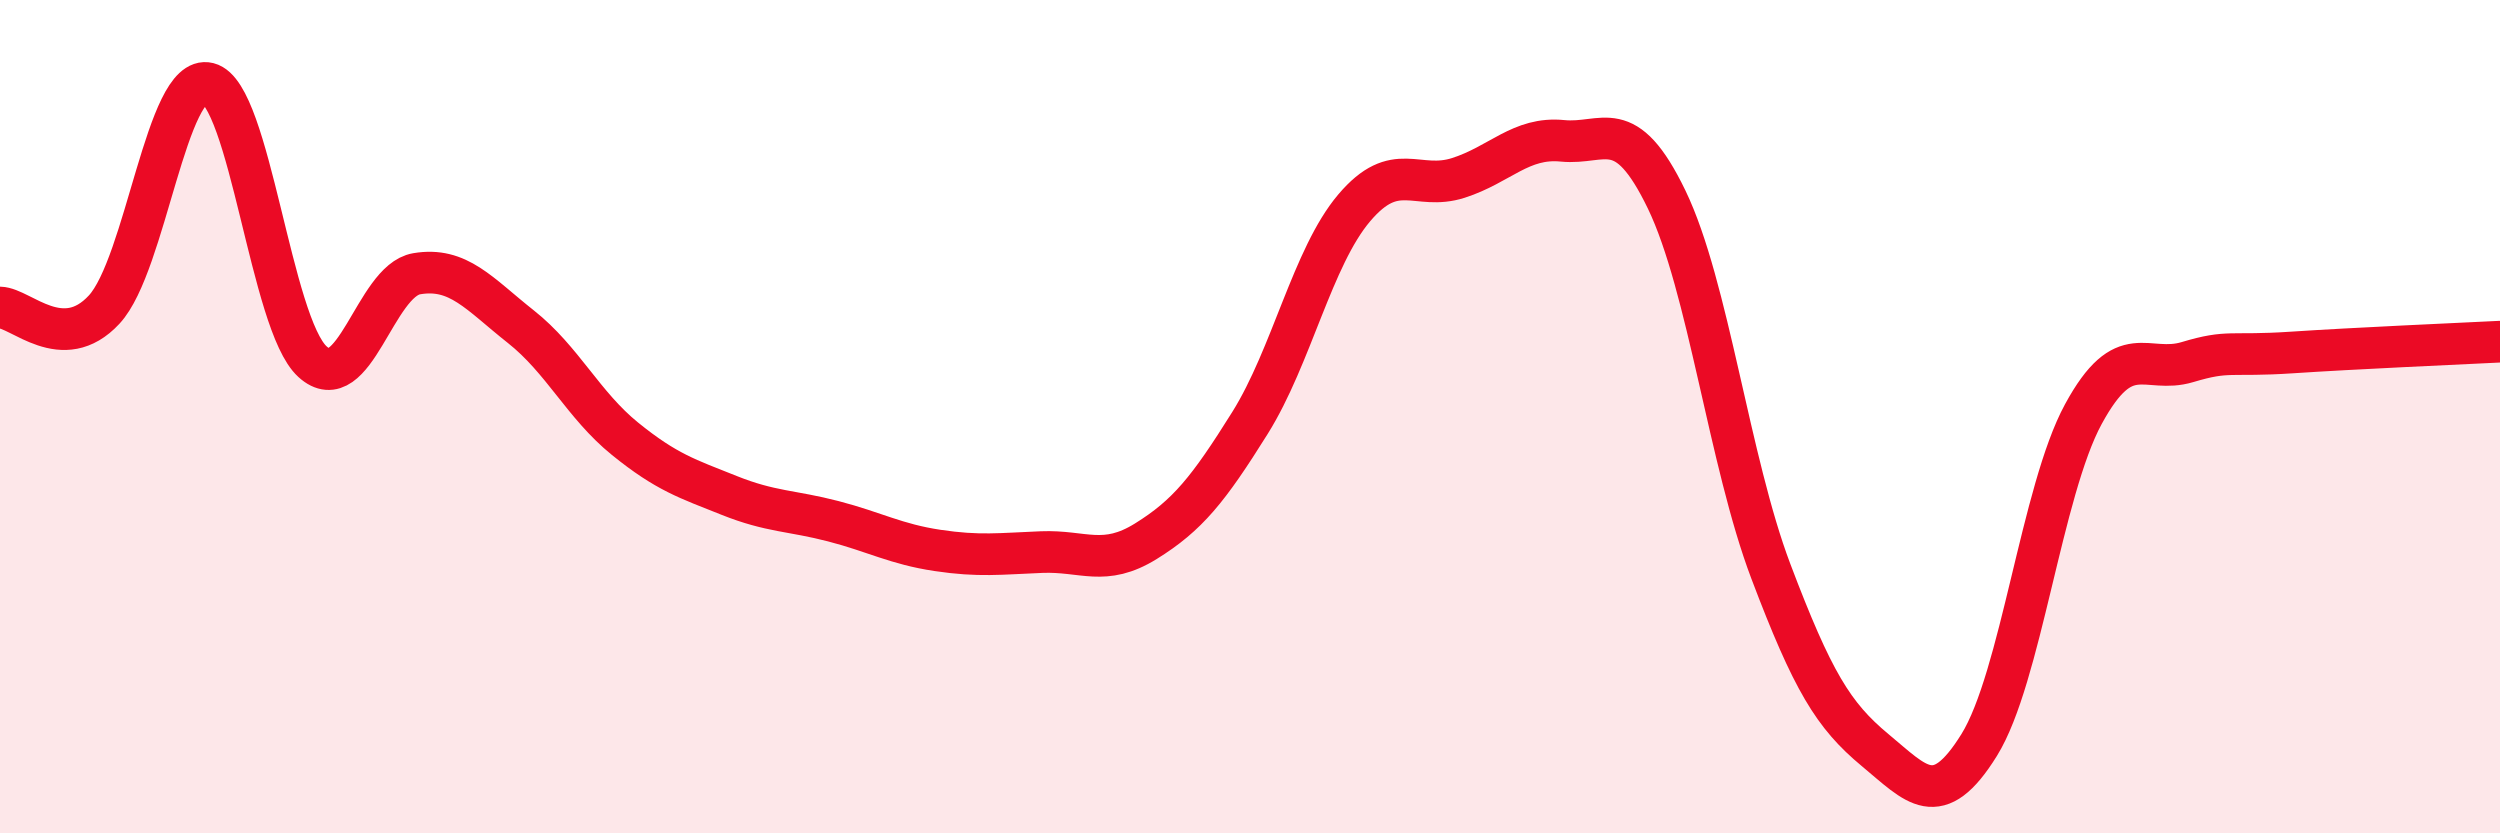
    <svg width="60" height="20" viewBox="0 0 60 20" xmlns="http://www.w3.org/2000/svg">
      <path
        d="M 0,7.38 C 0.5,7.39 1.5,8.51 2.5,7.43 C 3.5,6.35 4,1.75 5,2 C 6,2.25 6.5,7.77 7.5,8.68 C 8.5,9.59 9,6.74 10,6.57 C 11,6.4 11.5,7.05 12.5,7.84 C 13.5,8.63 14,9.72 15,10.53 C 16,11.34 16.5,11.49 17.5,11.89 C 18.5,12.29 19,12.25 20,12.51 C 21,12.77 21.5,13.06 22.5,13.21 C 23.5,13.36 24,13.29 25,13.25 C 26,13.21 26.5,13.61 27.5,12.99 C 28.5,12.37 29,11.75 30,10.15 C 31,8.55 31.5,6.17 32.5,4.99 C 33.5,3.81 34,4.59 35,4.27 C 36,3.95 36.5,3.28 37.5,3.38 C 38.5,3.48 39,2.72 40,4.79 C 41,6.86 41.5,11.07 42.5,13.71 C 43.5,16.35 44,17.17 45,18 C 46,18.83 46.5,19.49 47.5,17.88 C 48.5,16.27 49,11.78 50,9.94 C 51,8.1 51.5,8.99 52.5,8.69 C 53.5,8.39 53.5,8.56 55,8.46 C 56.5,8.36 59,8.25 60,8.2L60 20L0 20Z"
        fill="#EB0A25"
        opacity="0.1"
        stroke-linecap="round"
        stroke-linejoin="round"
      />
      <path
        d="M 0,7.38 C 0.5,7.39 1.5,8.51 2.5,7.43 C 3.5,6.35 4,1.75 5,2 C 6,2.25 6.5,7.77 7.5,8.68 C 8.5,9.59 9,6.74 10,6.57 C 11,6.4 11.5,7.05 12.5,7.84 C 13.5,8.63 14,9.72 15,10.53 C 16,11.34 16.5,11.49 17.5,11.89 C 18.5,12.29 19,12.25 20,12.51 C 21,12.77 21.5,13.06 22.5,13.21 C 23.5,13.36 24,13.29 25,13.25 C 26,13.21 26.5,13.61 27.5,12.99 C 28.5,12.37 29,11.75 30,10.15 C 31,8.55 31.5,6.17 32.5,4.99 C 33.5,3.81 34,4.59 35,4.27 C 36,3.95 36.5,3.28 37.5,3.38 C 38.5,3.48 39,2.72 40,4.79 C 41,6.86 41.5,11.07 42.5,13.71 C 43.5,16.35 44,17.17 45,18 C 46,18.83 46.5,19.49 47.5,17.88 C 48.5,16.27 49,11.78 50,9.94 C 51,8.1 51.5,8.99 52.5,8.69 C 53.5,8.39 53.5,8.56 55,8.46 C 56.5,8.36 59,8.25 60,8.2"
        stroke="#EB0A25"
        stroke-width="1"
        fill="none"
        stroke-linecap="round"
        stroke-linejoin="round"
      />
    </svg>
  